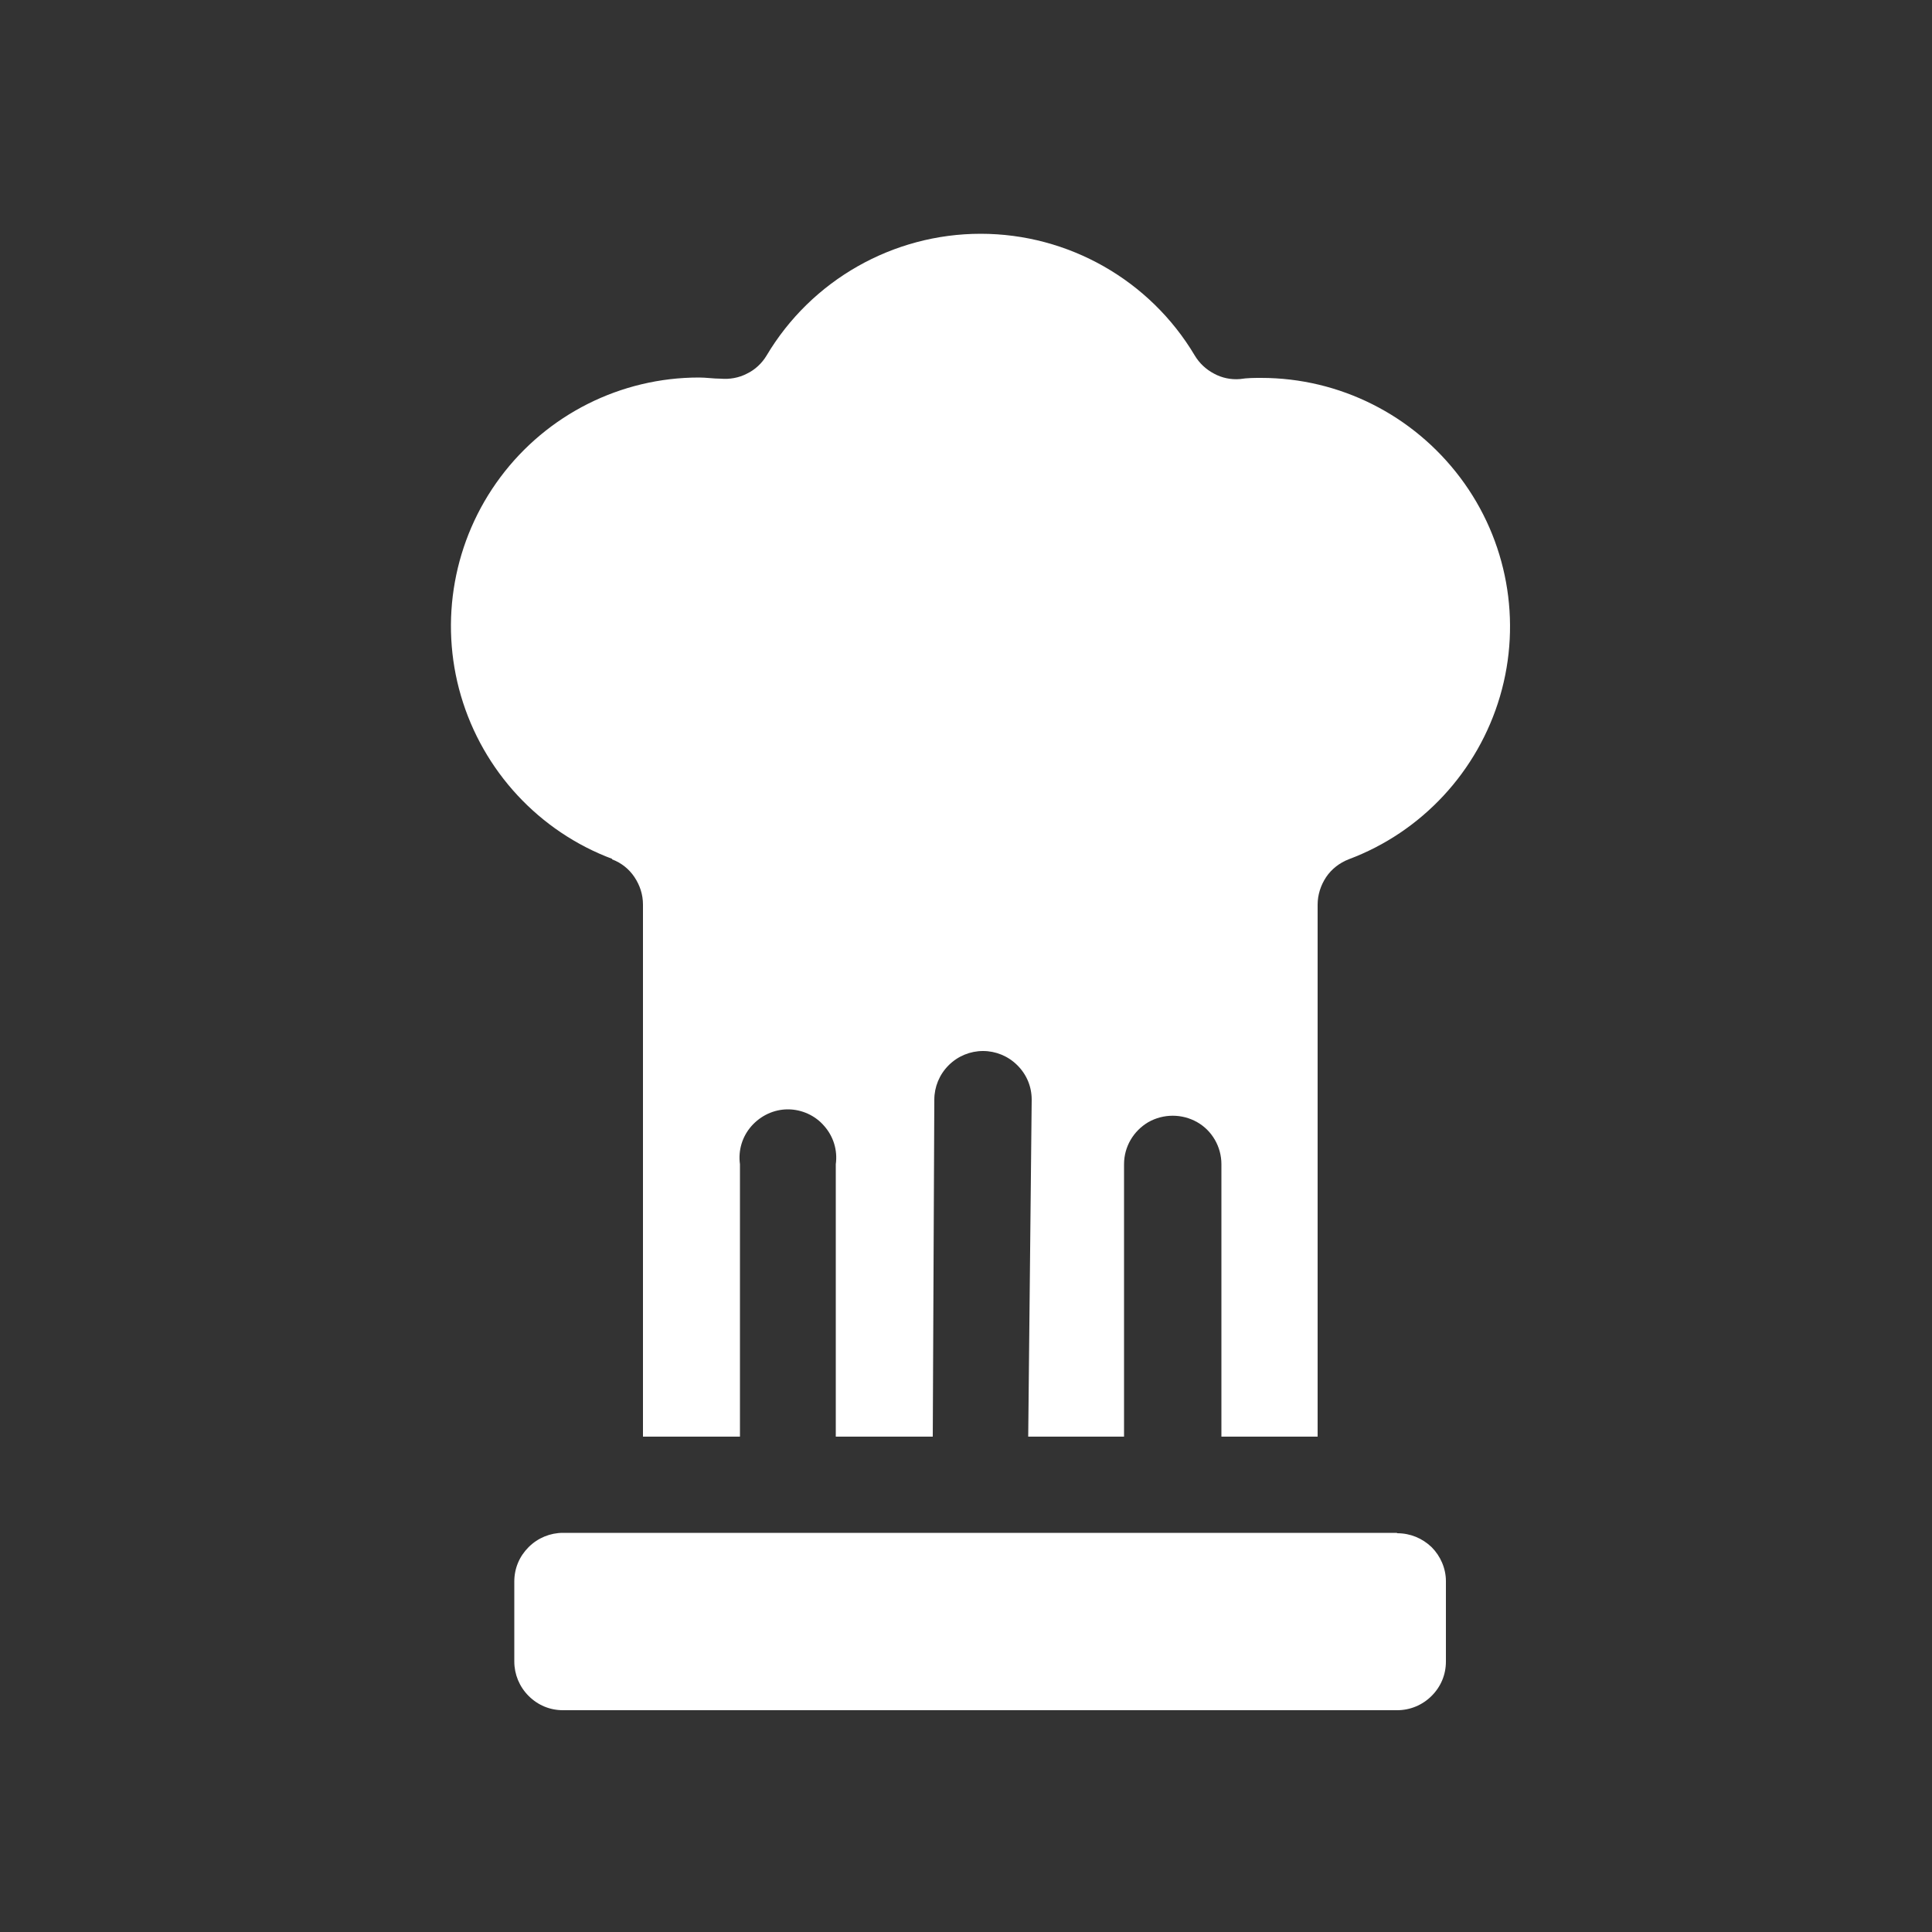 <?xml version="1.0" encoding="utf-8"?>
<!-- Generator: Adobe Illustrator 16.0.0, SVG Export Plug-In . SVG Version: 6.00 Build 0)  -->
<!DOCTYPE svg PUBLIC "-//W3C//DTD SVG 1.1//EN" "http://www.w3.org/Graphics/SVG/1.1/DTD/svg11.dtd">
<svg version="1.1" id="Livello_1" xmlns:x="http://ns.adobe.com/Extensibility/1.0/" xmlns:i="http://ns.adobe.com/AdobeIllustrator/10.0/" xmlns:graph="http://ns.adobe.com/Graphs/1.0/"
	 xmlns="http://www.w3.org/2000/svg" xmlns:xlink="http://www.w3.org/1999/xlink" x="0px" y="0px" width="700px" height="700px"
	 viewBox="0 150 700 700" enable-background="new 0 150 700 700" xml:space="preserve">
<rect x="0" y="150" width="700" height="700" fill="#333333" stroke="none"/>
<path fill="#FFFFFF" d="M221.76,461.36c3.36,1.26,6.16,3.5,8.12,6.439c1.96,2.94,3.08,6.3,3.08,9.94V670.52h35.14V571.82
	c-0.7-5.04,0.84-10.08,4.2-13.86s8.12-6.02,13.16-6.02s9.939,2.239,13.159,6.02c3.36,3.78,4.9,8.82,4.2,13.86v98.699h35.141
	l0.56-122.079c0-4.62,1.82-9.101,5.18-12.46c3.36-3.36,7.84-5.181,12.46-5.181s9.101,1.82,12.46,5.181
	c3.36,3.359,5.181,7.699,5.181,12.46l-1.261,122.079h34.721V571.82c0-6.301,3.359-12.04,8.819-15.261
	c5.46-3.079,12.181-3.079,17.641,0c5.46,3.08,8.819,8.96,8.819,15.261v98.699h34.86V477.74c0-3.5,1.12-7,3.08-9.94
	c1.96-2.939,4.9-5.18,8.12-6.439c26.6-9.94,46.9-31.92,54.88-59.08s2.66-56.56-14.42-79.24s-43.68-36.12-72.1-36.12
	c-2.521,0-5.04,0-7.7,0.42c-3.221,0.28-6.58-0.42-9.38-1.96c-2.94-1.54-5.32-3.78-7-6.58c-16.24-27.3-45.78-44.1-77.561-44.1
	S294,251.5,277.76,278.8c-1.68,2.8-4.2,5.18-7.14,6.58c-2.94,1.54-6.301,2.1-9.521,1.82c-2.66,0-5.18-0.42-7.84-0.42l0,0
	c-28.42,0-55.021,13.44-71.96,36.12c-16.94,22.68-22.26,52.08-14.28,79.24c7.98,27.16,28.28,49.14,54.88,59.08h-0.14V461.36z
	 M506.1,705.38H203.98c-4.62,0-9.1,1.82-12.46,5.18c-3.359,3.36-5.18,7.7-5.18,12.46V752c0,4.62,1.82,9.1,5.18,12.46
	c3.36,3.36,7.7,5.18,12.46,5.18h302.26c4.62,0,9.101-1.819,12.46-5.18c3.36-3.36,5.181-7.7,5.181-12.46v-29.12
	c0-4.62-1.96-9.1-5.181-12.32c-3.359-3.22-7.699-5.04-12.46-5.04L506.1,705.38z"/>
</svg>

